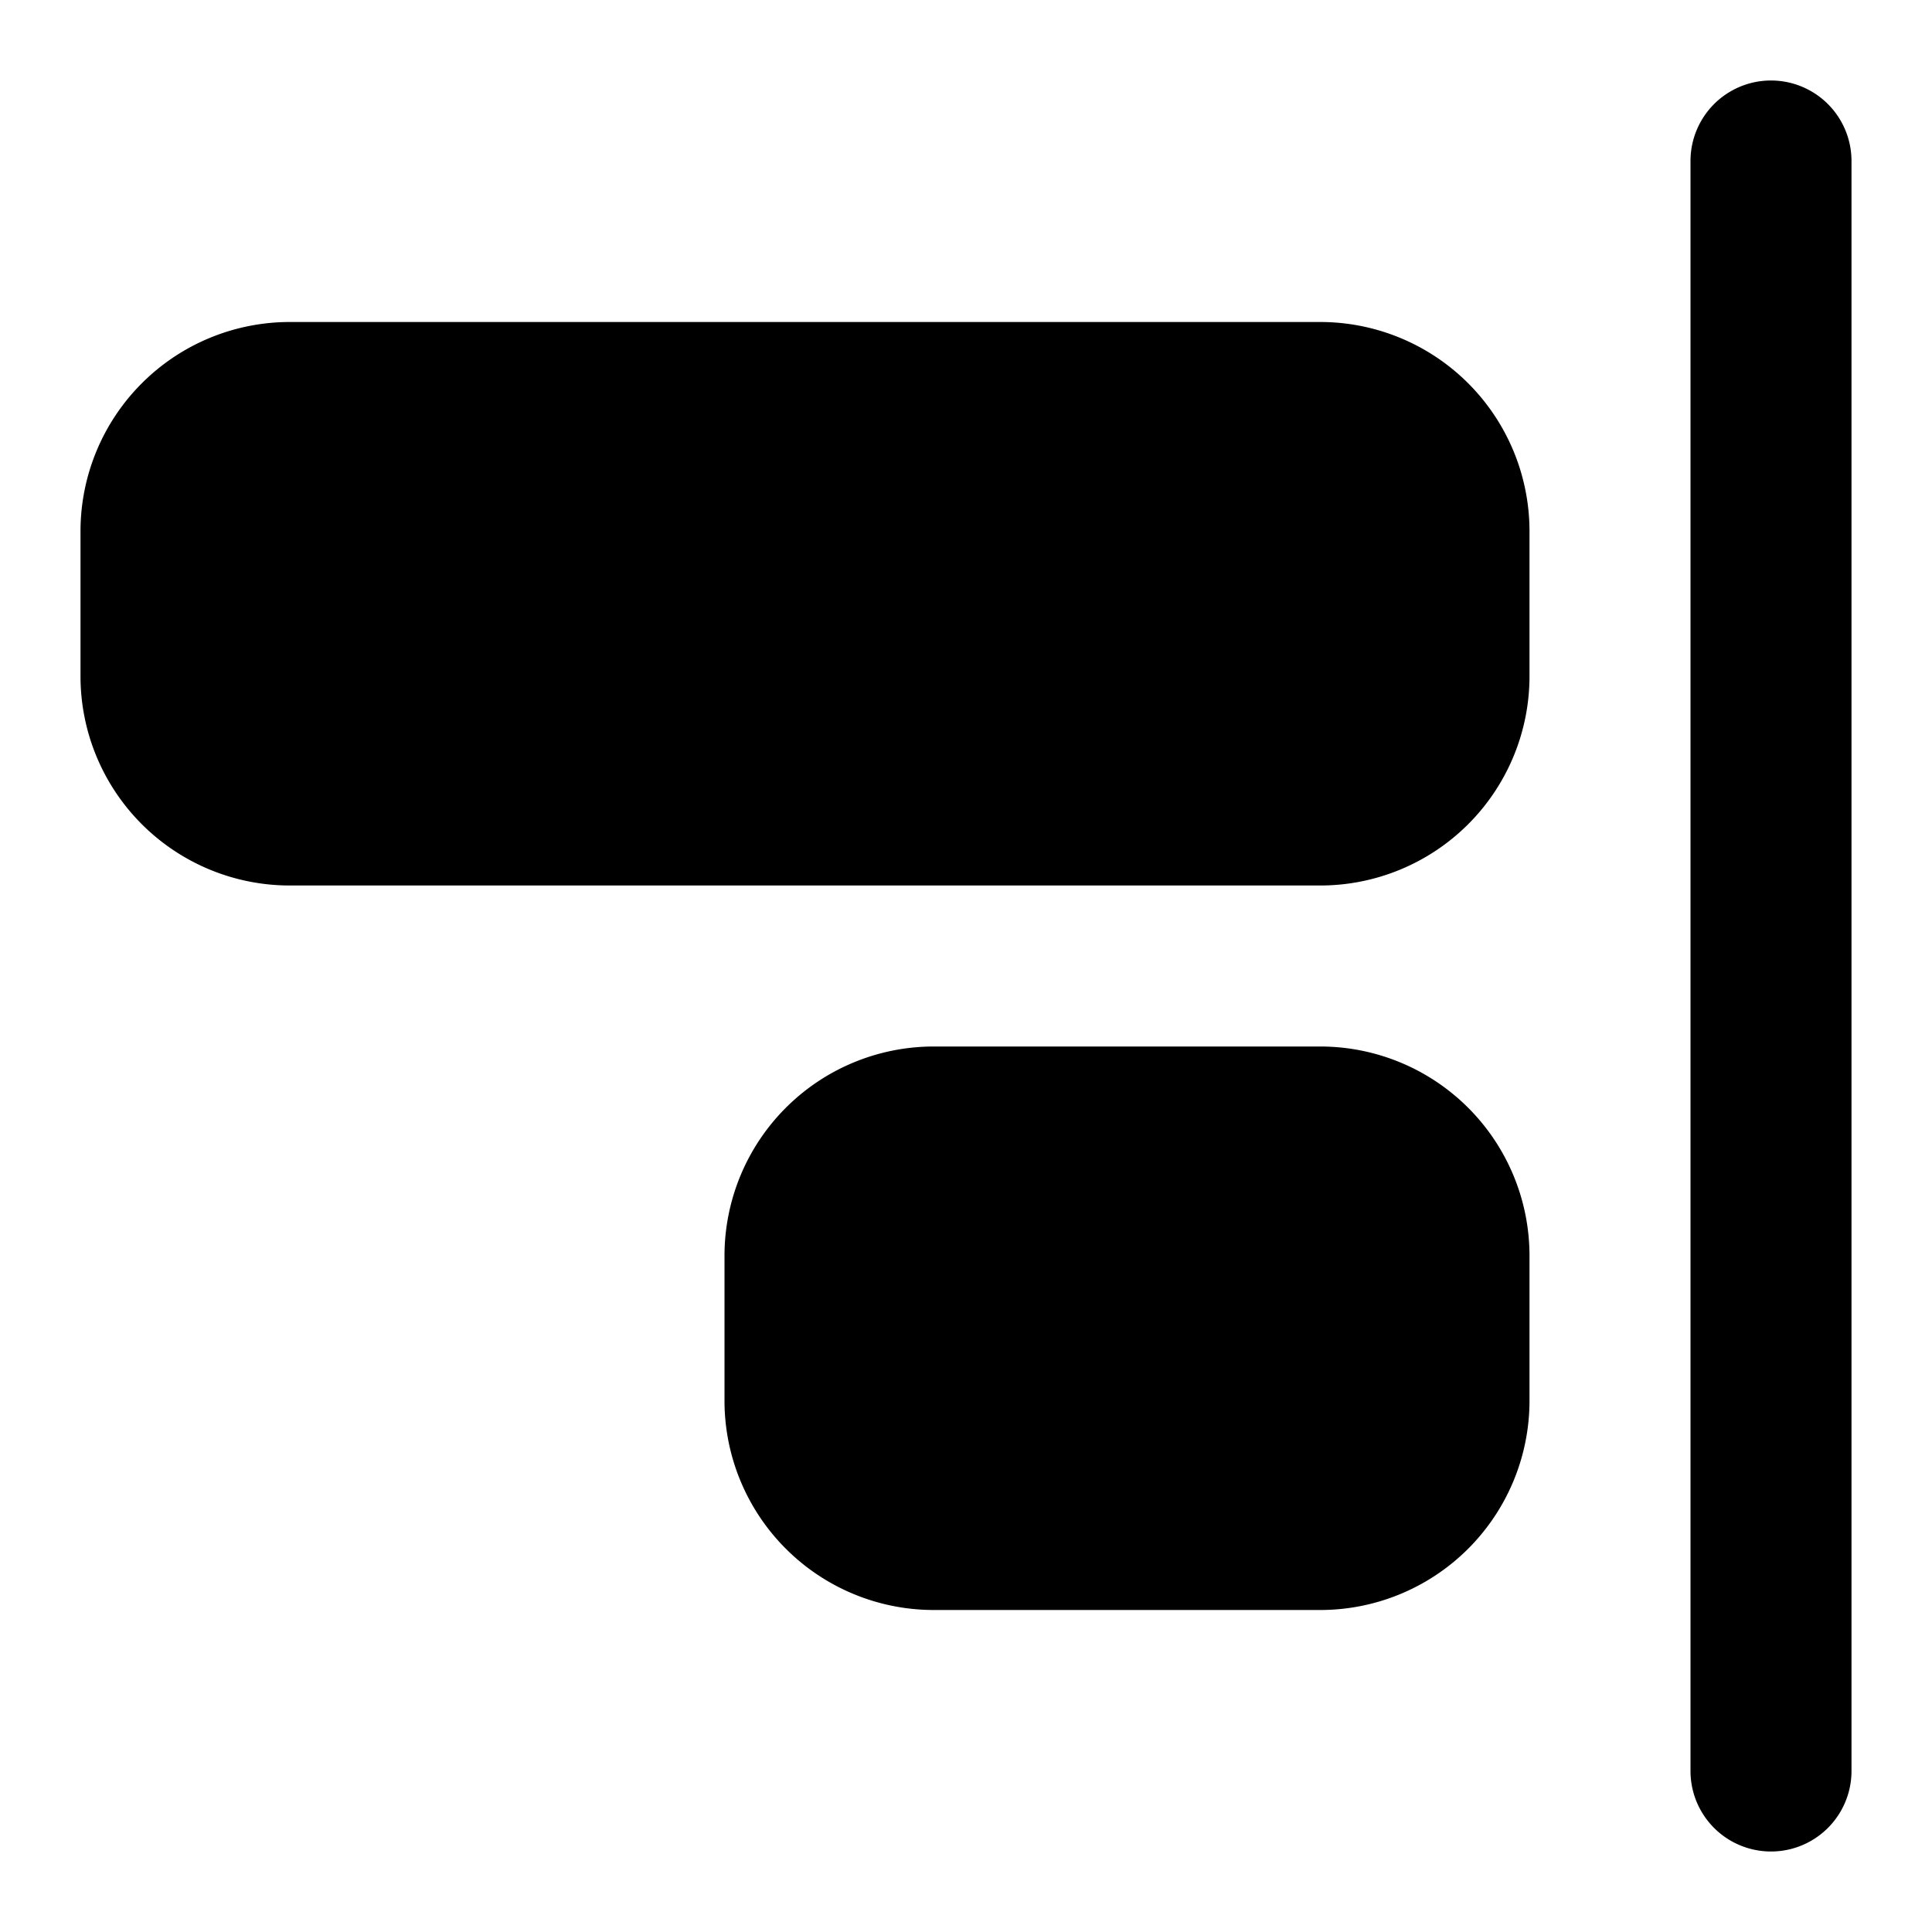 <svg xmlns="http://www.w3.org/2000/svg" width="24" height="24" fill="none"><path fill="#000" d="M23 2a1 1 0 1 0-2 0v20a1 1 0 1 0 2 0zM1 6.6A2.6 2.6 0 0 1 3.6 4h12.8A2.6 2.6 0 0 1 19 6.6v1.8a2.6 2.6 0 0 1-2.6 2.6H3.6A2.6 2.6 0 0 1 1 8.4zM9 15.6a2.6 2.6 0 0 1 2.6-2.6h4.8a2.6 2.6 0 0 1 2.6 2.6v1.8a2.6 2.6 0 0 1-2.6 2.6h-4.8A2.6 2.6 0 0 1 9 17.4z"/></svg>